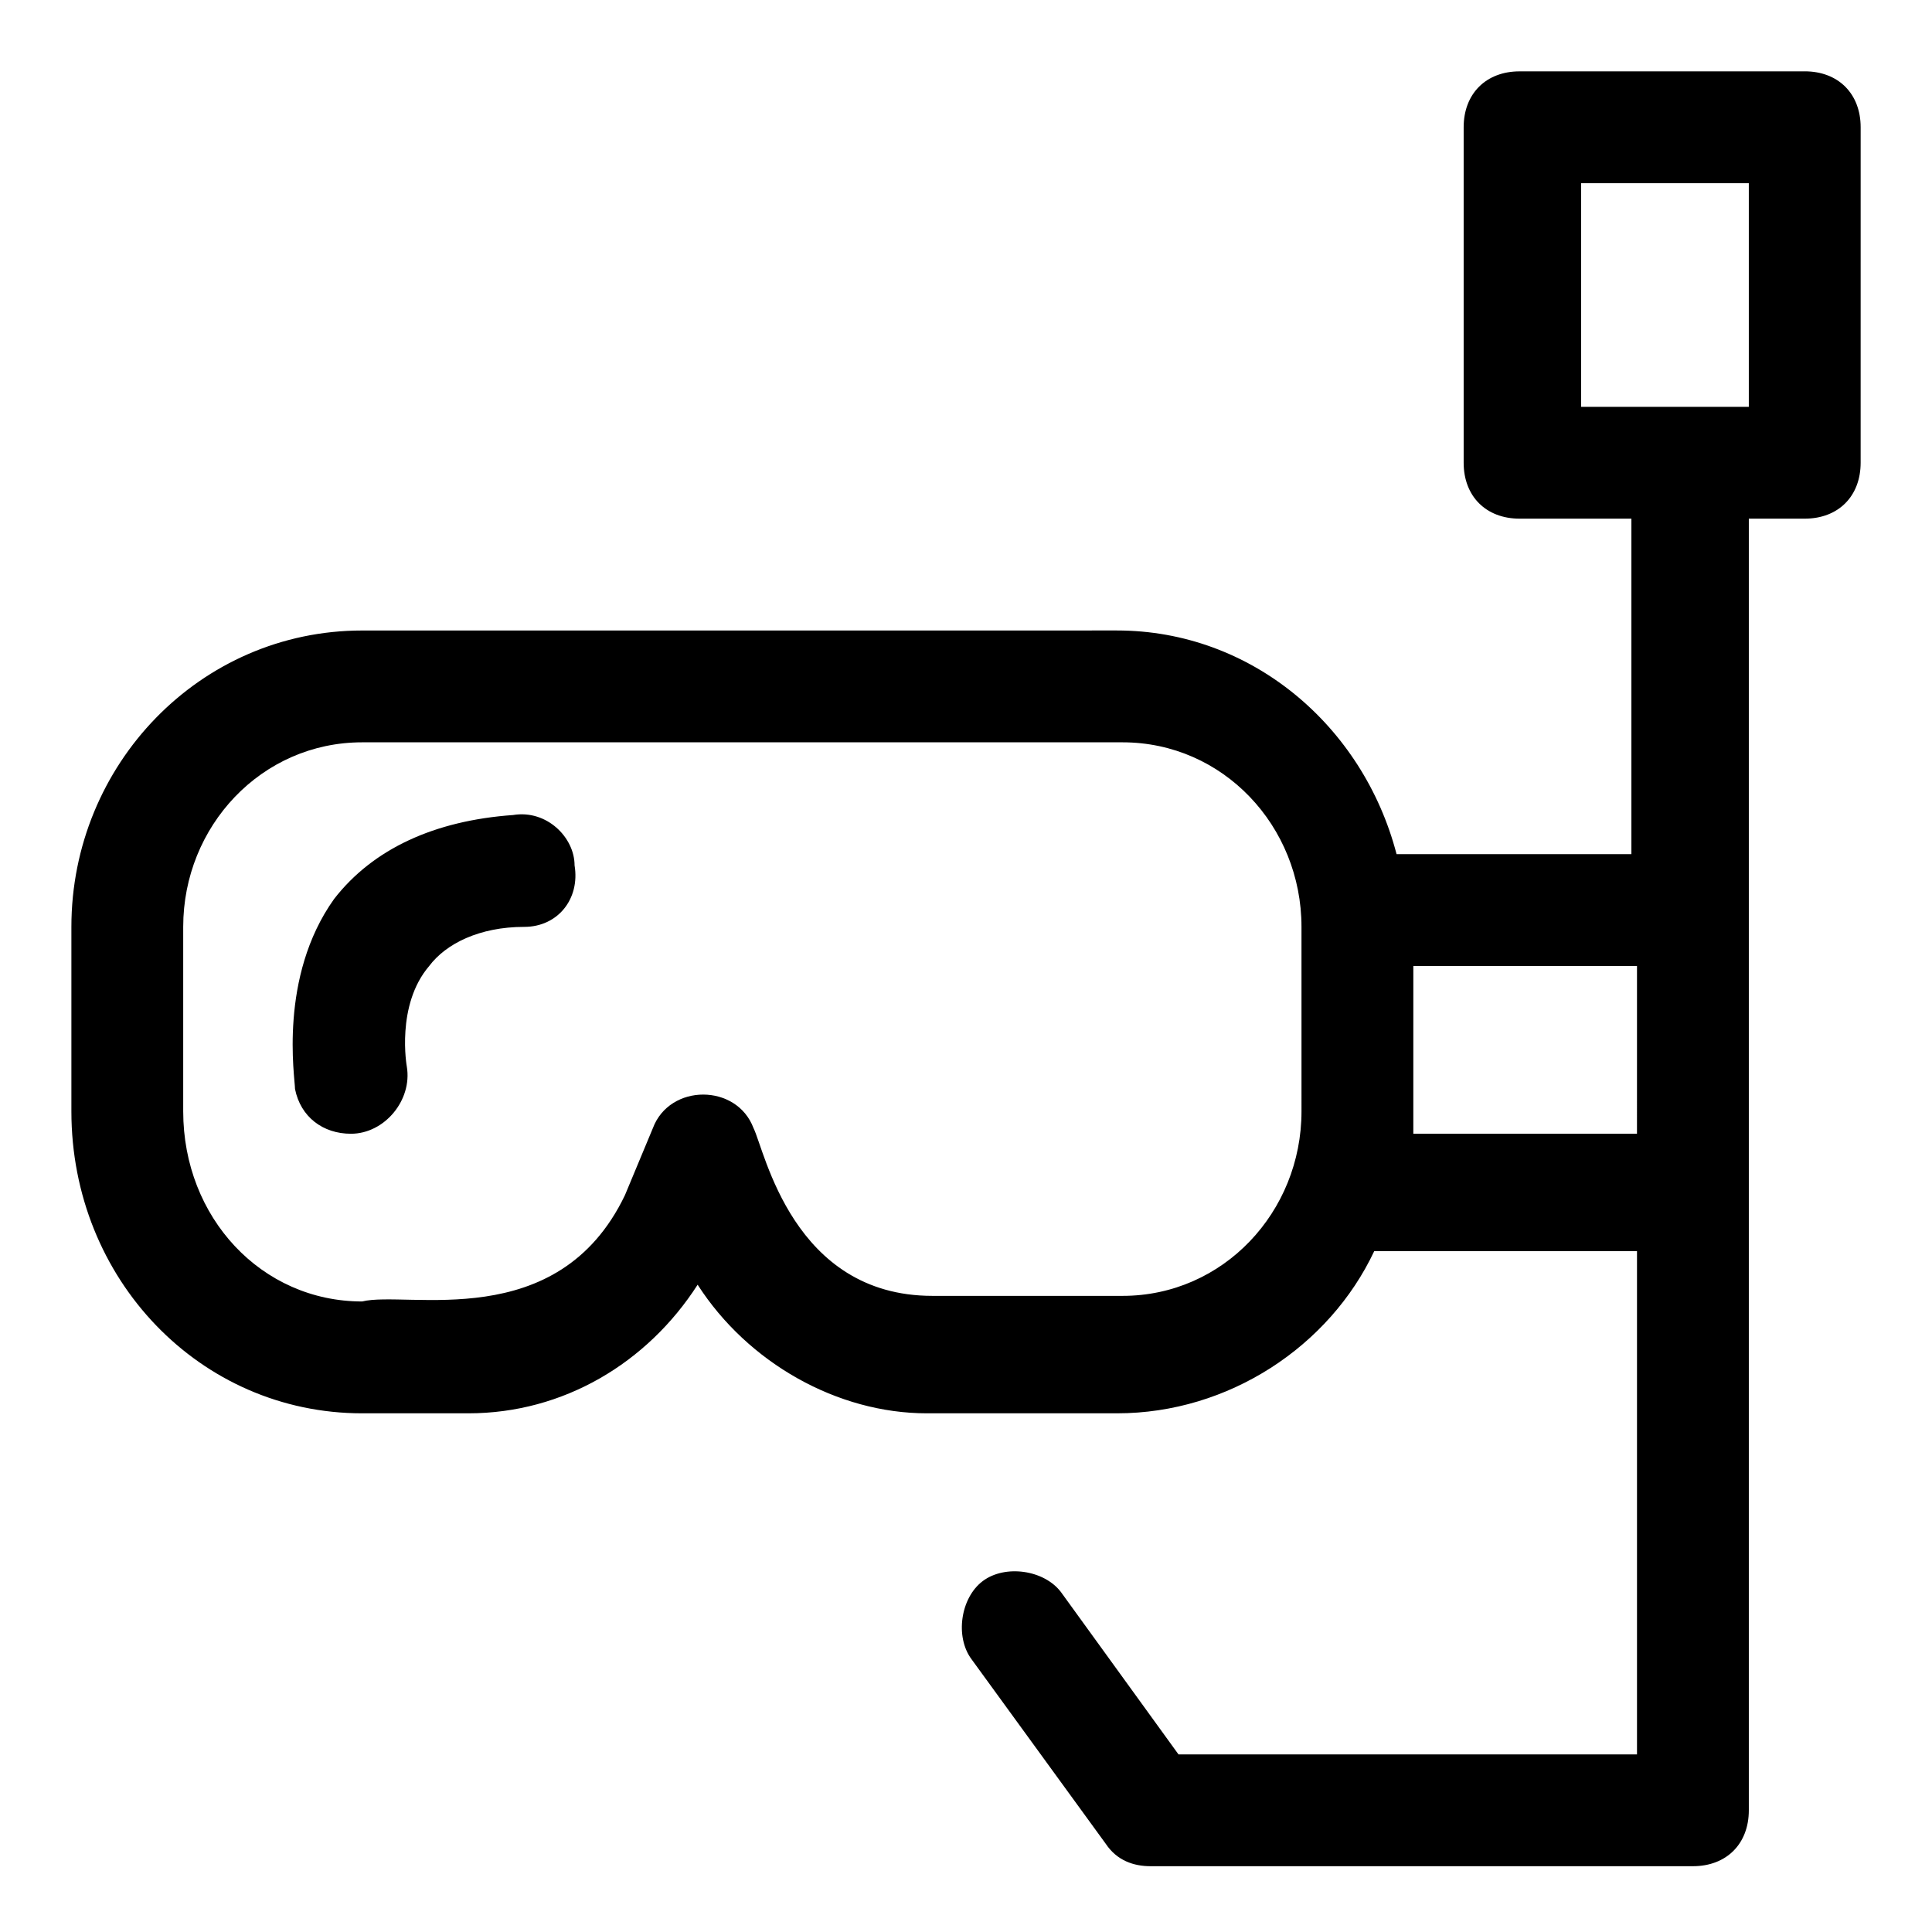<?xml version="1.0" encoding="UTF-8"?>
<!-- Uploaded to: SVG Repo, www.svgrepo.com, Generator: SVG Repo Mixer Tools -->
<svg fill="#000000" width="800px" height="800px" version="1.1" viewBox="144 144 512 512" xmlns="http://www.w3.org/2000/svg">
 <g>
  <path d="m622.27 162.91h-75.57c-8.891 0-14.816 5.926-14.816 14.816v88.906c0 8.891 5.926 14.816 14.816 14.816h29.637v88.906h-62.234c-8.891-34.082-38.527-59.273-74.09-59.273l-200.04 0.008c-42.973 0-77.055 35.562-77.055 78.535v48.898c0 44.457 34.082 80.02 77.055 80.02h28.152c25.191 0 47.418-13.336 60.754-34.082 13.336 20.746 37.043 34.082 60.754 34.082h50.383c29.637 0 56.309-17.781 68.164-42.973h69.641v133.36h-121.51l-31.117-42.973c-4.445-5.926-14.816-7.41-20.746-2.965-5.926 4.445-7.41 14.816-2.965 20.746l35.562 48.898c2.965 4.445 7.41 5.926 11.855 5.926h143.74c8.891 0 14.816-5.926 14.816-14.816v-237.09-1.48-1.48-102.25h14.816c8.891 0 14.816-5.926 14.816-14.816l0.004-88.91c0-8.891-5.93-14.82-14.82-14.82zm-133.36 275.61c0 26.672-20.746 48.898-47.418 48.898h-50.383c-37.043 0-44.453-38.527-47.418-44.453-4.445-11.855-22.227-11.855-26.672 0l-7.41 17.781c-17.777 37.047-57.785 25.191-69.641 28.156-26.672 0-47.418-22.227-47.418-50.383v-48.898c0-26.672 20.746-48.898 47.418-48.898h201.52c26.672 0 47.418 22.227 47.418 48.898zm88.906 5.93h-59.273v-5.926l0.004-38.527h59.273zm29.637-192.63h-13.336-1.48-1.48-28.152l-0.004-59.273h44.453z"/>
  <path d="m279.97 359.99c-20.746 1.48-37.043 8.891-47.418 22.227-14.816 20.746-10.371 47.418-10.371 50.383 1.48 7.41 7.41 11.855 14.816 11.855 8.891 0 16.301-8.891 14.816-17.781 0 0-2.965-16.301 5.926-26.672 4.445-5.926 13.336-10.371 25.191-10.371 8.891 0 14.816-7.41 13.336-16.301 0.004-7.41-7.406-14.82-16.297-13.34z"/>
 </g>
</svg>